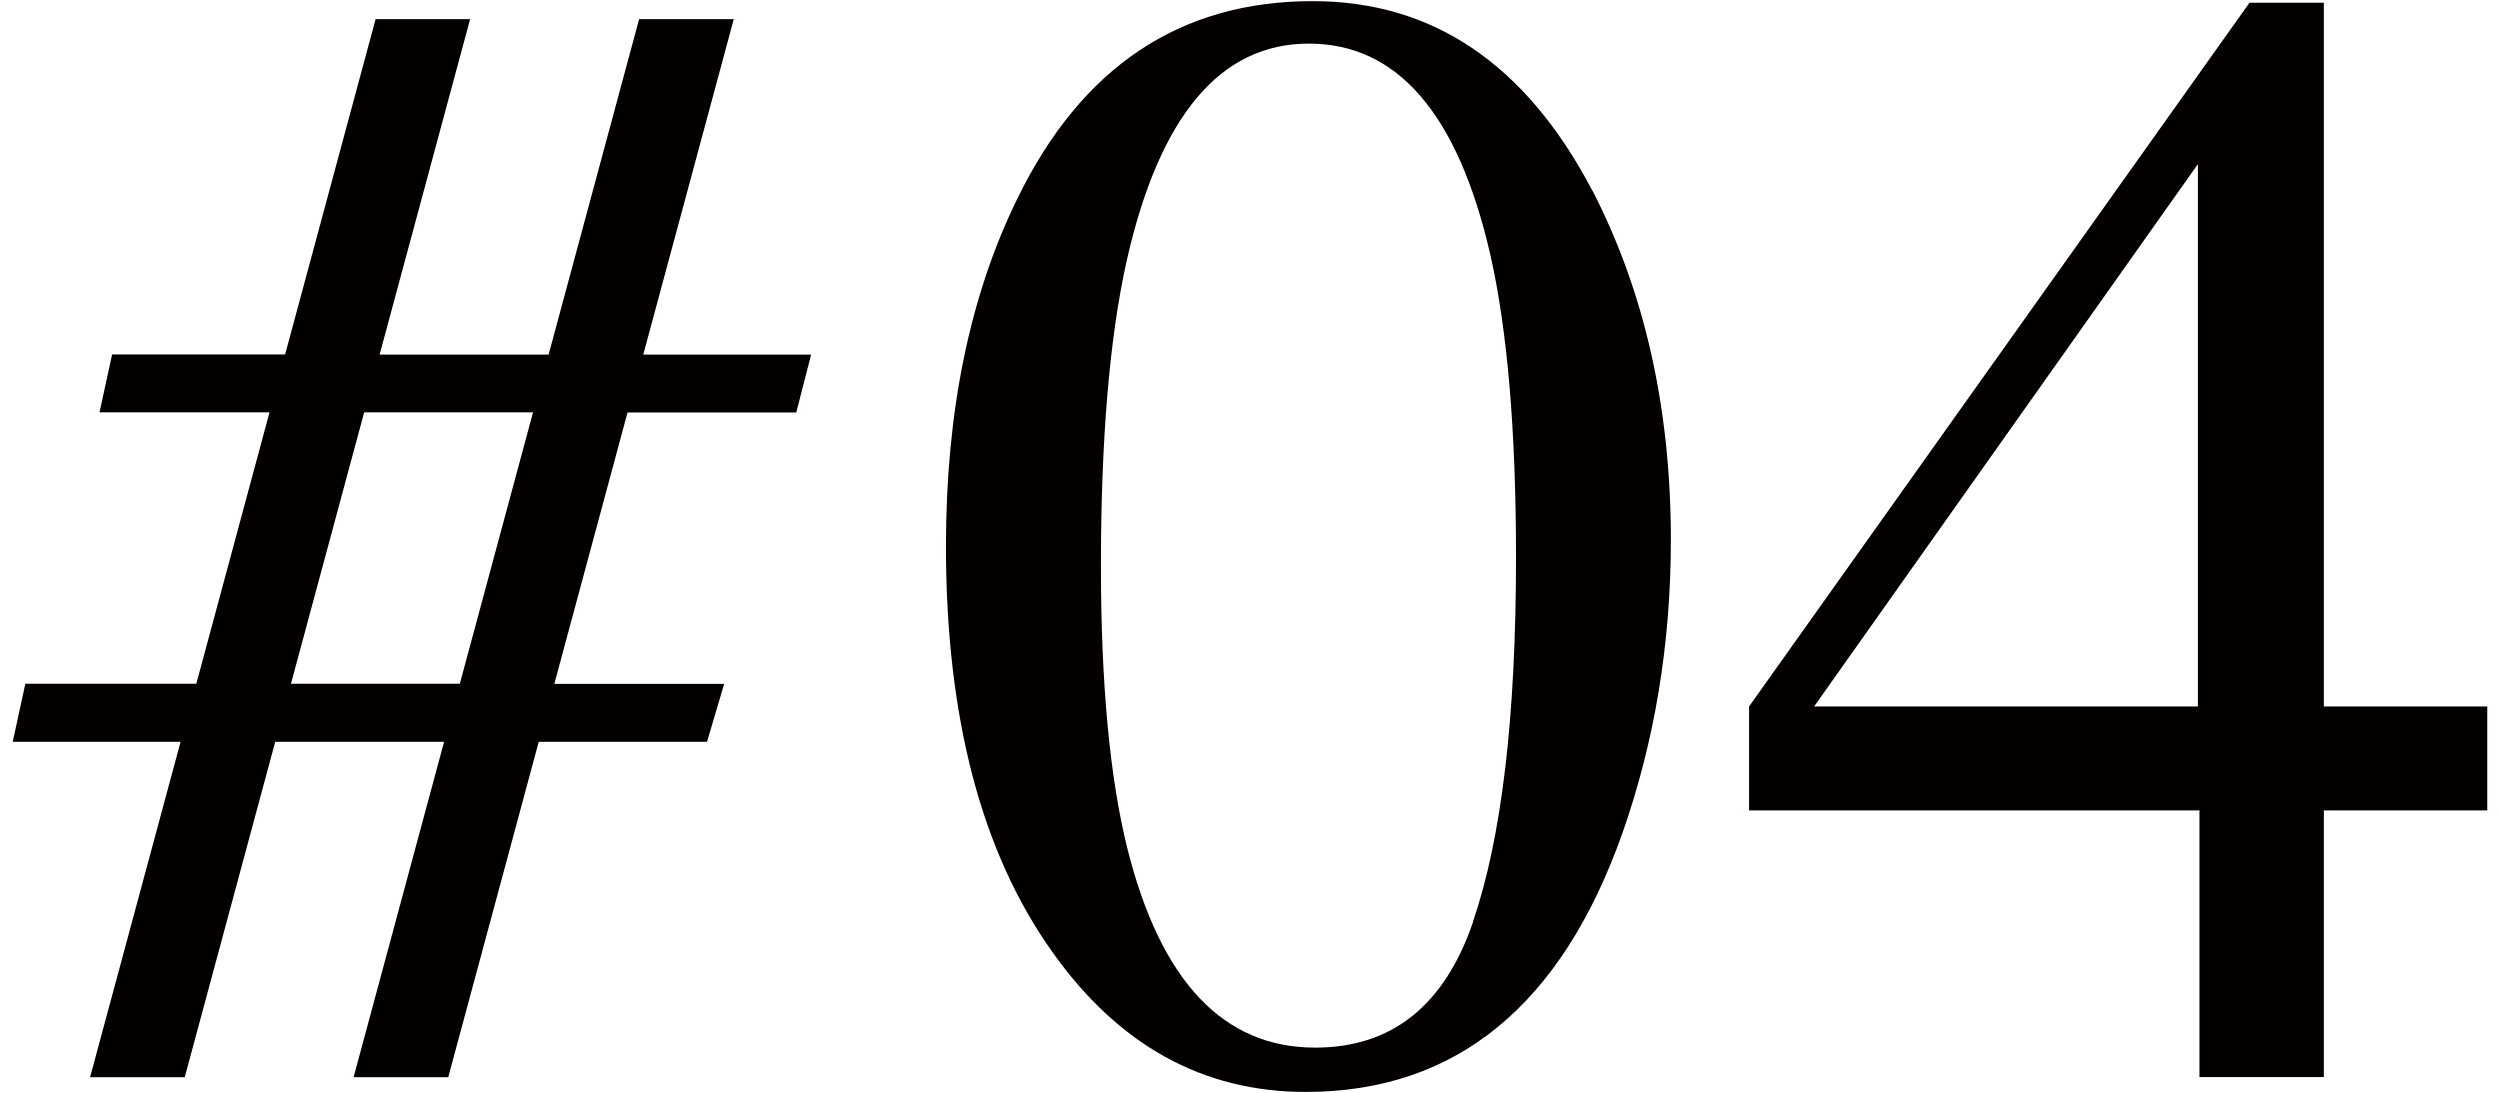 <?xml version="1.0" encoding="UTF-8"?>
<svg id="_レイヤー_1" data-name="レイヤー 1" xmlns="http://www.w3.org/2000/svg" viewBox="0 0 174.85 76.45">
  <defs>
    <style>
      .cls-1 {
        fill: #040000;
        stroke-width: 0px;
      }
    </style>
  </defs>
  <path class="cls-1" d="M1.77,47.82h11.96l5.12-18.98H6.96l.88-4.05h12.1L26.27,1.34h6.61l-6.33,23.46h11.82L44.7,1.34h6.62l-6.33,23.46h11.74l-1.04,4.05h-11.8l-5.12,18.98h11.88l-1.2,4.05h-11.77l-6.33,23.46h-6.62l6.33-23.46h-11.81l-6.33,23.46h-6.62l6.33-23.46H.89l.88-4.05ZM32.16,47.82l5.12-18.98h-11.81l-5.12,18.98h11.82Z"/>
  <path class="cls-1" d="M111.34,13.26c3.68,7.11,5.52,15.28,5.52,24.5,0,7.26-1.13,14.09-3.39,20.51-4.27,12.07-11.65,18.1-22.15,18.1-7.18,0-13.09-3.26-17.72-9.79-4.96-6.96-7.44-16.42-7.44-28.38,0-9.41,1.66-17.5,4.98-24.28C75.63,4.69,82.52.08,91.81.08c8.39,0,14.89,4.39,19.52,13.18ZM103.02,64.46c2.01-5.87,3.01-14.35,3.01-25.46,0-8.85-.6-15.92-1.8-21.2-2.26-9.84-6.49-14.75-12.69-14.75s-10.45,5.06-12.74,15.19c-1.2,5.39-1.8,12.5-1.8,21.31,0,8.27.62,14.88,1.86,19.84,2.33,9.25,6.71,13.88,13.12,13.88,5.36,0,9.04-2.93,11.05-8.8Z"/>
  <path class="cls-1" d="M157.33.19h5.2v49.22h11.43v7.27h-11.43v18.65h-8.7v-18.65h-31.5v-7.27L157.33.19ZM153.72,11.48l-26.84,37.93h26.84V11.48Z"/>
</svg>